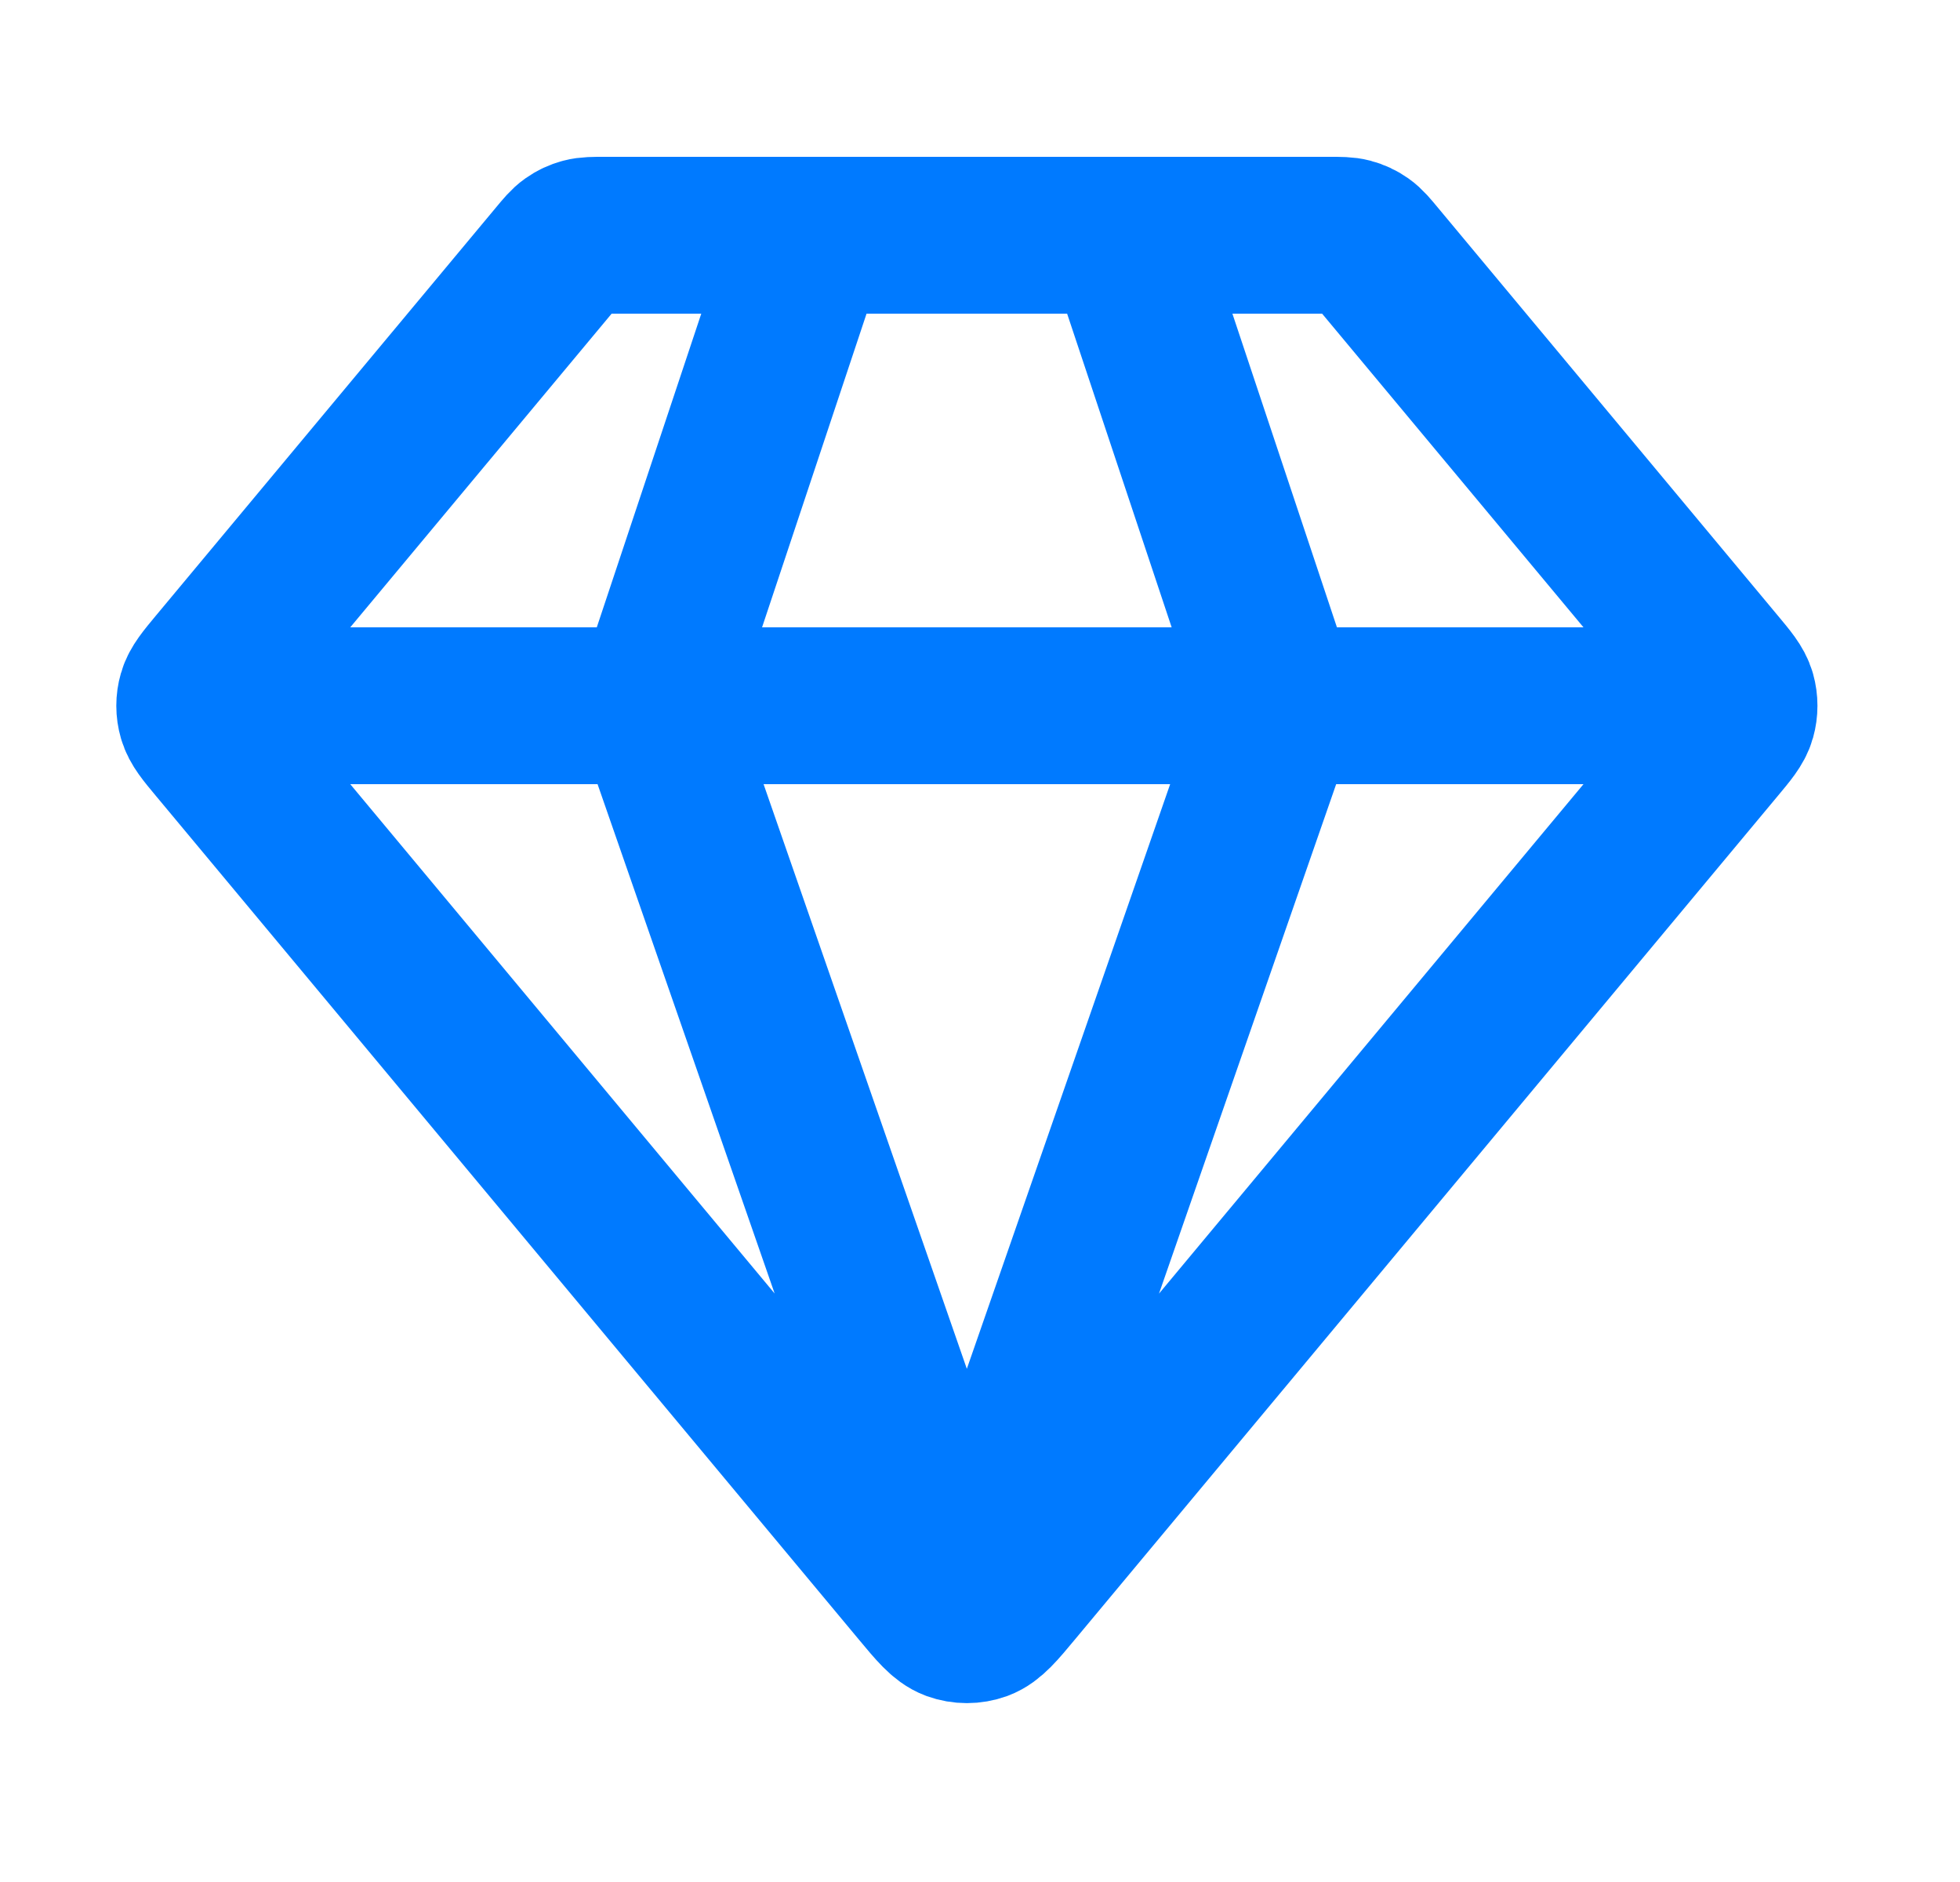 <svg width="25" height="24" viewBox="0 0 25 24" fill="none" xmlns="http://www.w3.org/2000/svg">
<path d="M2.833 9H21.832M10.332 3L8.333 9L12.332 20.5L16.332 9L14.332 3M12.947 20.262L21.906 9.512C22.058 9.33 22.134 9.239 22.163 9.137C22.188 9.048 22.188 8.952 22.163 8.863C22.134 8.761 22.058 8.67 21.906 8.488L17.572 3.288C17.484 3.182 17.44 3.129 17.386 3.091C17.338 3.057 17.285 3.032 17.228 3.017C17.164 3 17.096 3 16.958 3H7.707C7.57 3 7.501 3 7.437 3.017C7.38 3.032 7.327 3.057 7.279 3.091C7.225 3.129 7.181 3.182 7.093 3.288L2.759 8.488C2.608 8.67 2.532 8.761 2.503 8.863C2.477 8.952 2.477 9.048 2.503 9.137C2.532 9.239 2.607 9.33 2.759 9.512L11.718 20.262C11.929 20.516 12.035 20.642 12.161 20.689C12.272 20.729 12.393 20.729 12.504 20.689C12.63 20.642 12.736 20.516 12.947 20.262Z" stroke="#007AFF" stroke-width="2" stroke-linecap="round" stroke-linejoin="round"/>
</svg>
